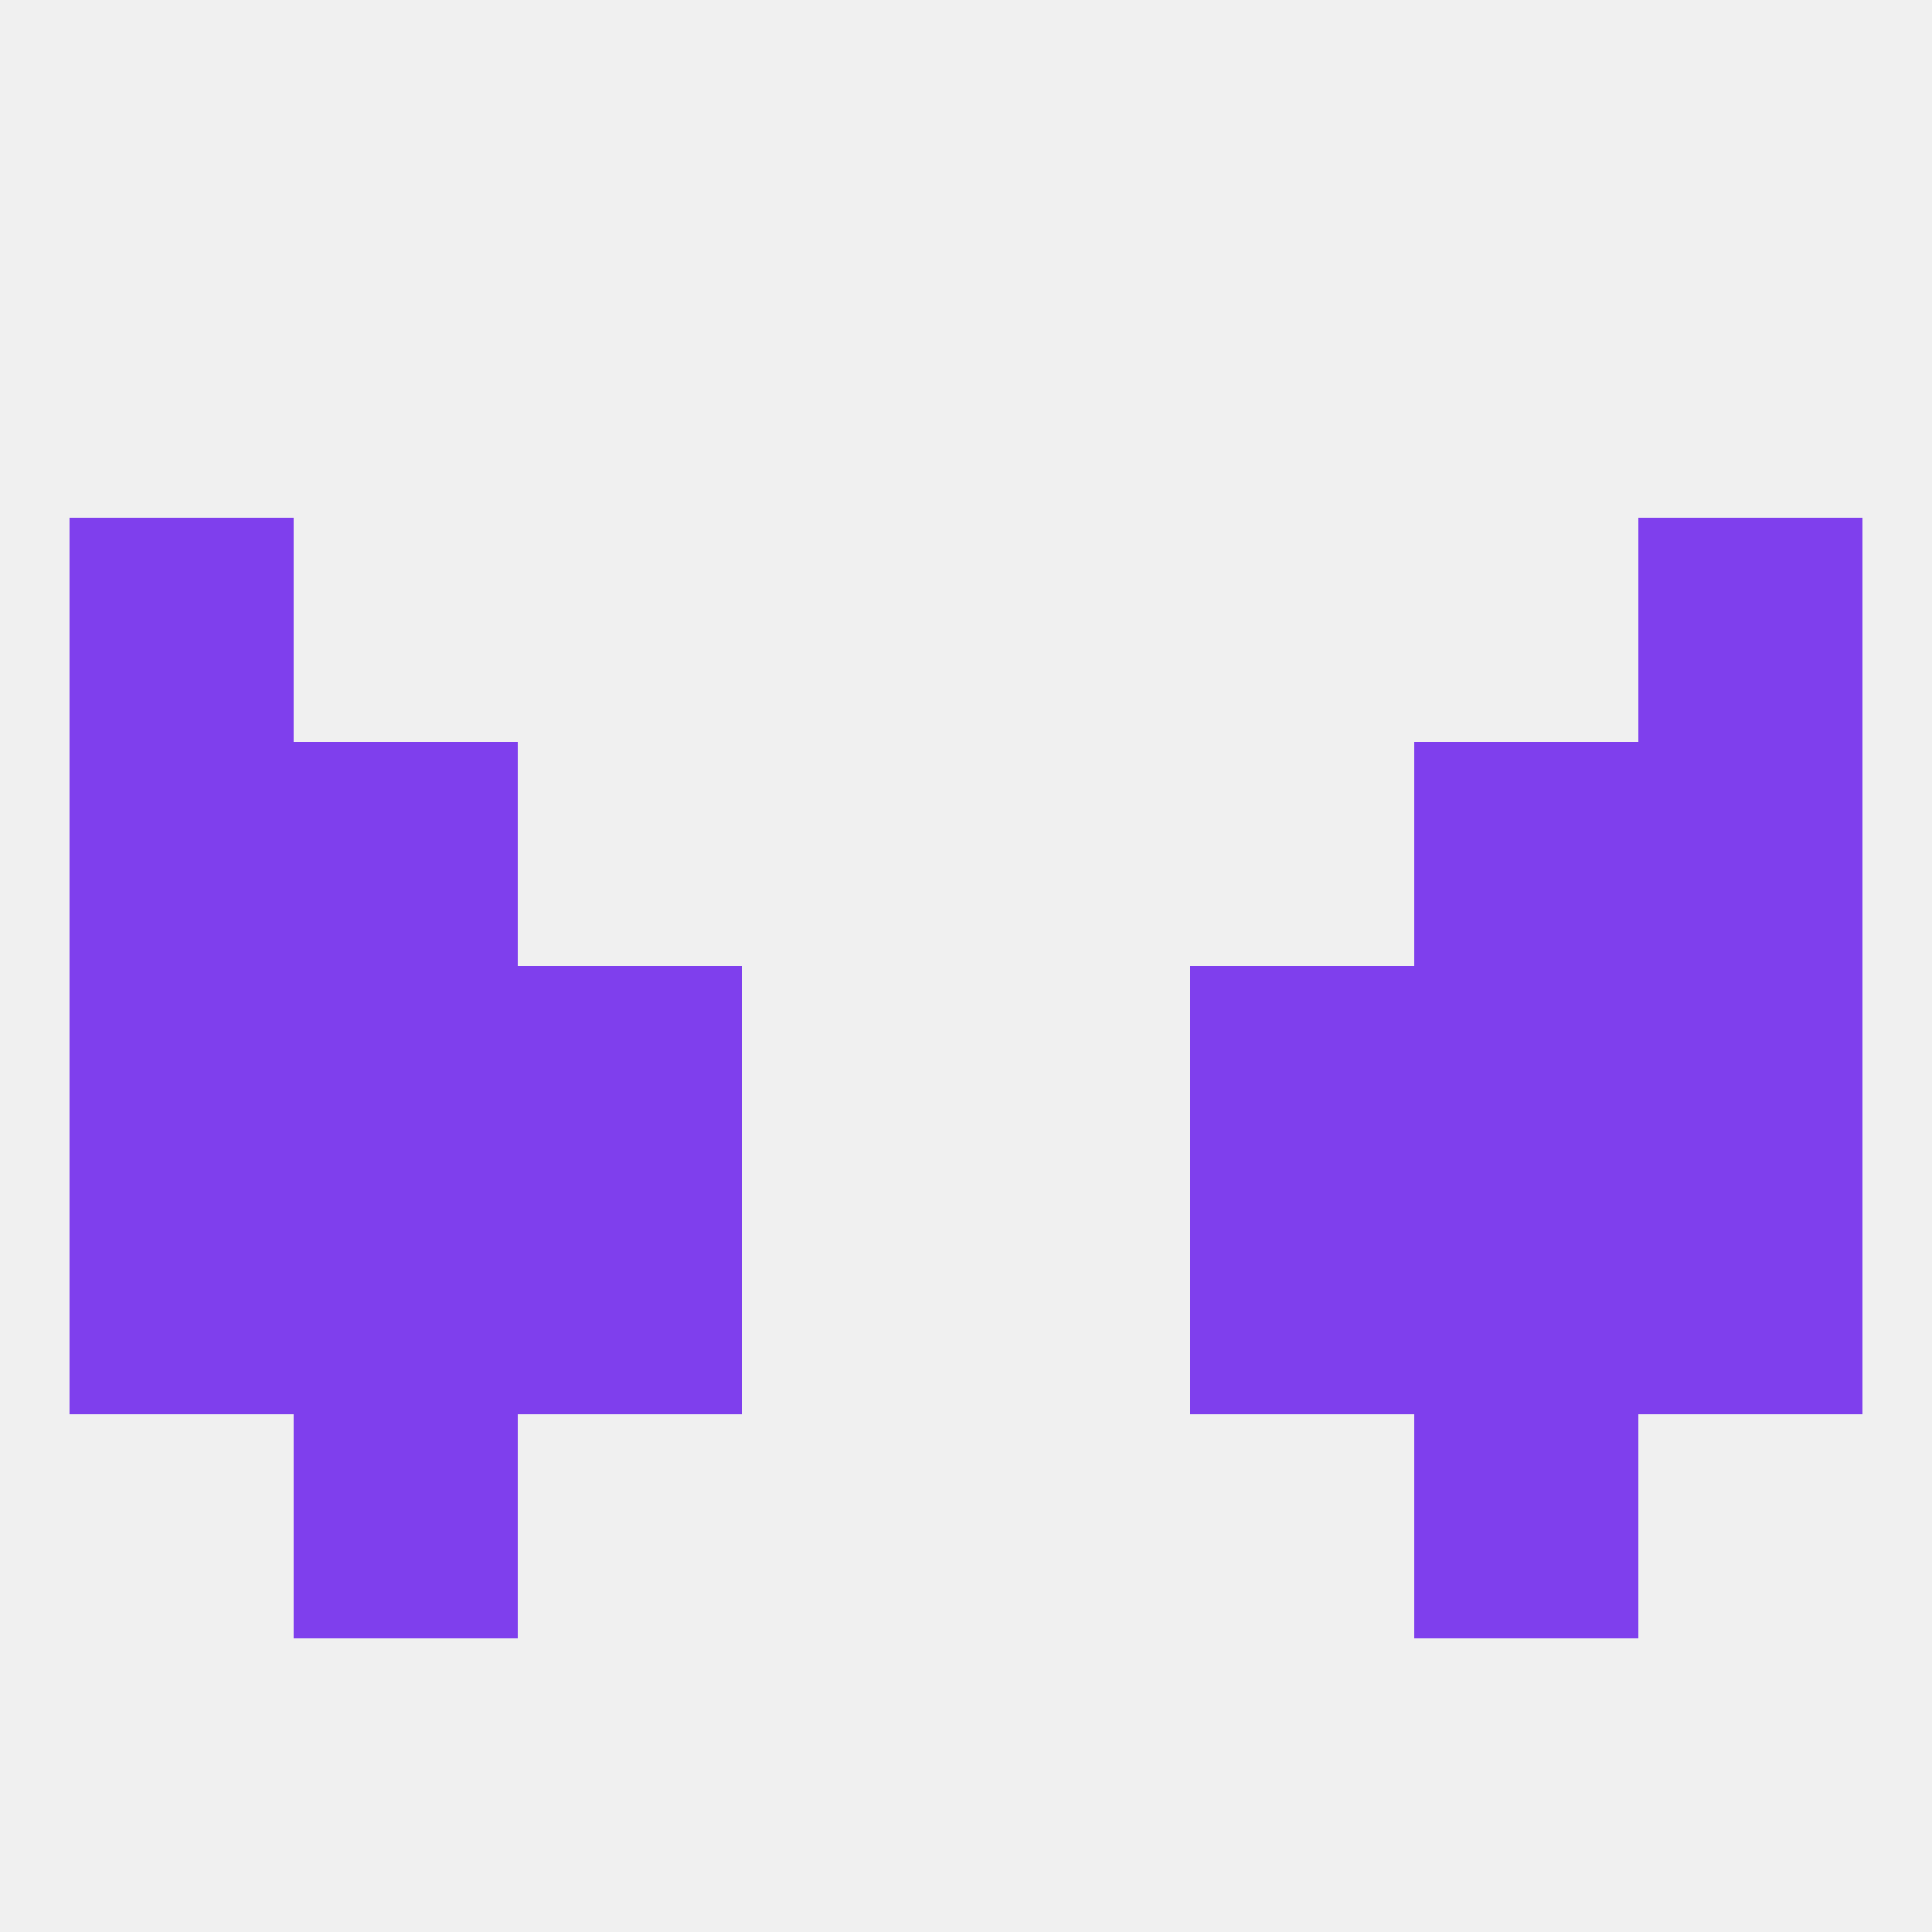 
<!--   <?xml version="1.0"?> -->
<svg version="1.1" baseprofile="full" xmlns="http://www.w3.org/2000/svg" xmlns:xlink="http://www.w3.org/1999/xlink" xmlns:ev="http://www.w3.org/2001/xml-events" width="250" height="250" viewBox="0 0 250 250" >
	<rect width="100%" height="100%" fill="rgba(240,240,240,255)"/>

	<rect x="38" y="183" width="29" height="29" fill="rgba(127,63,237,255)"/>
	<rect x="183" y="183" width="29" height="29" fill="rgba(127,63,237,255)"/>
	<rect x="9" y="125" width="29" height="29" fill="rgba(127,63,237,255)"/>
	<rect x="212" y="125" width="29" height="29" fill="rgba(127,63,237,255)"/>
	<rect x="38" y="125" width="29" height="29" fill="rgba(127,63,237,255)"/>
	<rect x="183" y="125" width="29" height="29" fill="rgba(127,63,237,255)"/>
	<rect x="67" y="125" width="29" height="29" fill="rgba(127,63,237,255)"/>
	<rect x="154" y="125" width="29" height="29" fill="rgba(127,63,237,255)"/>
	<rect x="38" y="154" width="29" height="29" fill="rgba(127,63,237,255)"/>
	<rect x="183" y="154" width="29" height="29" fill="rgba(127,63,237,255)"/>
	<rect x="9" y="154" width="29" height="29" fill="rgba(127,63,237,255)"/>
	<rect x="212" y="154" width="29" height="29" fill="rgba(127,63,237,255)"/>
	<rect x="67" y="154" width="29" height="29" fill="rgba(127,63,237,255)"/>
	<rect x="154" y="154" width="29" height="29" fill="rgba(127,63,237,255)"/>
	<rect x="38" y="96" width="29" height="29" fill="rgba(127,63,237,255)"/>
	<rect x="183" y="96" width="29" height="29" fill="rgba(127,63,237,255)"/>
	<rect x="9" y="96" width="29" height="29" fill="rgba(127,63,237,255)"/>
	<rect x="212" y="96" width="29" height="29" fill="rgba(127,63,237,255)"/>
	<rect x="9" y="67" width="29" height="29" fill="rgba(127,63,237,255)"/>
	<rect x="212" y="67" width="29" height="29" fill="rgba(127,63,237,255)"/>
</svg>